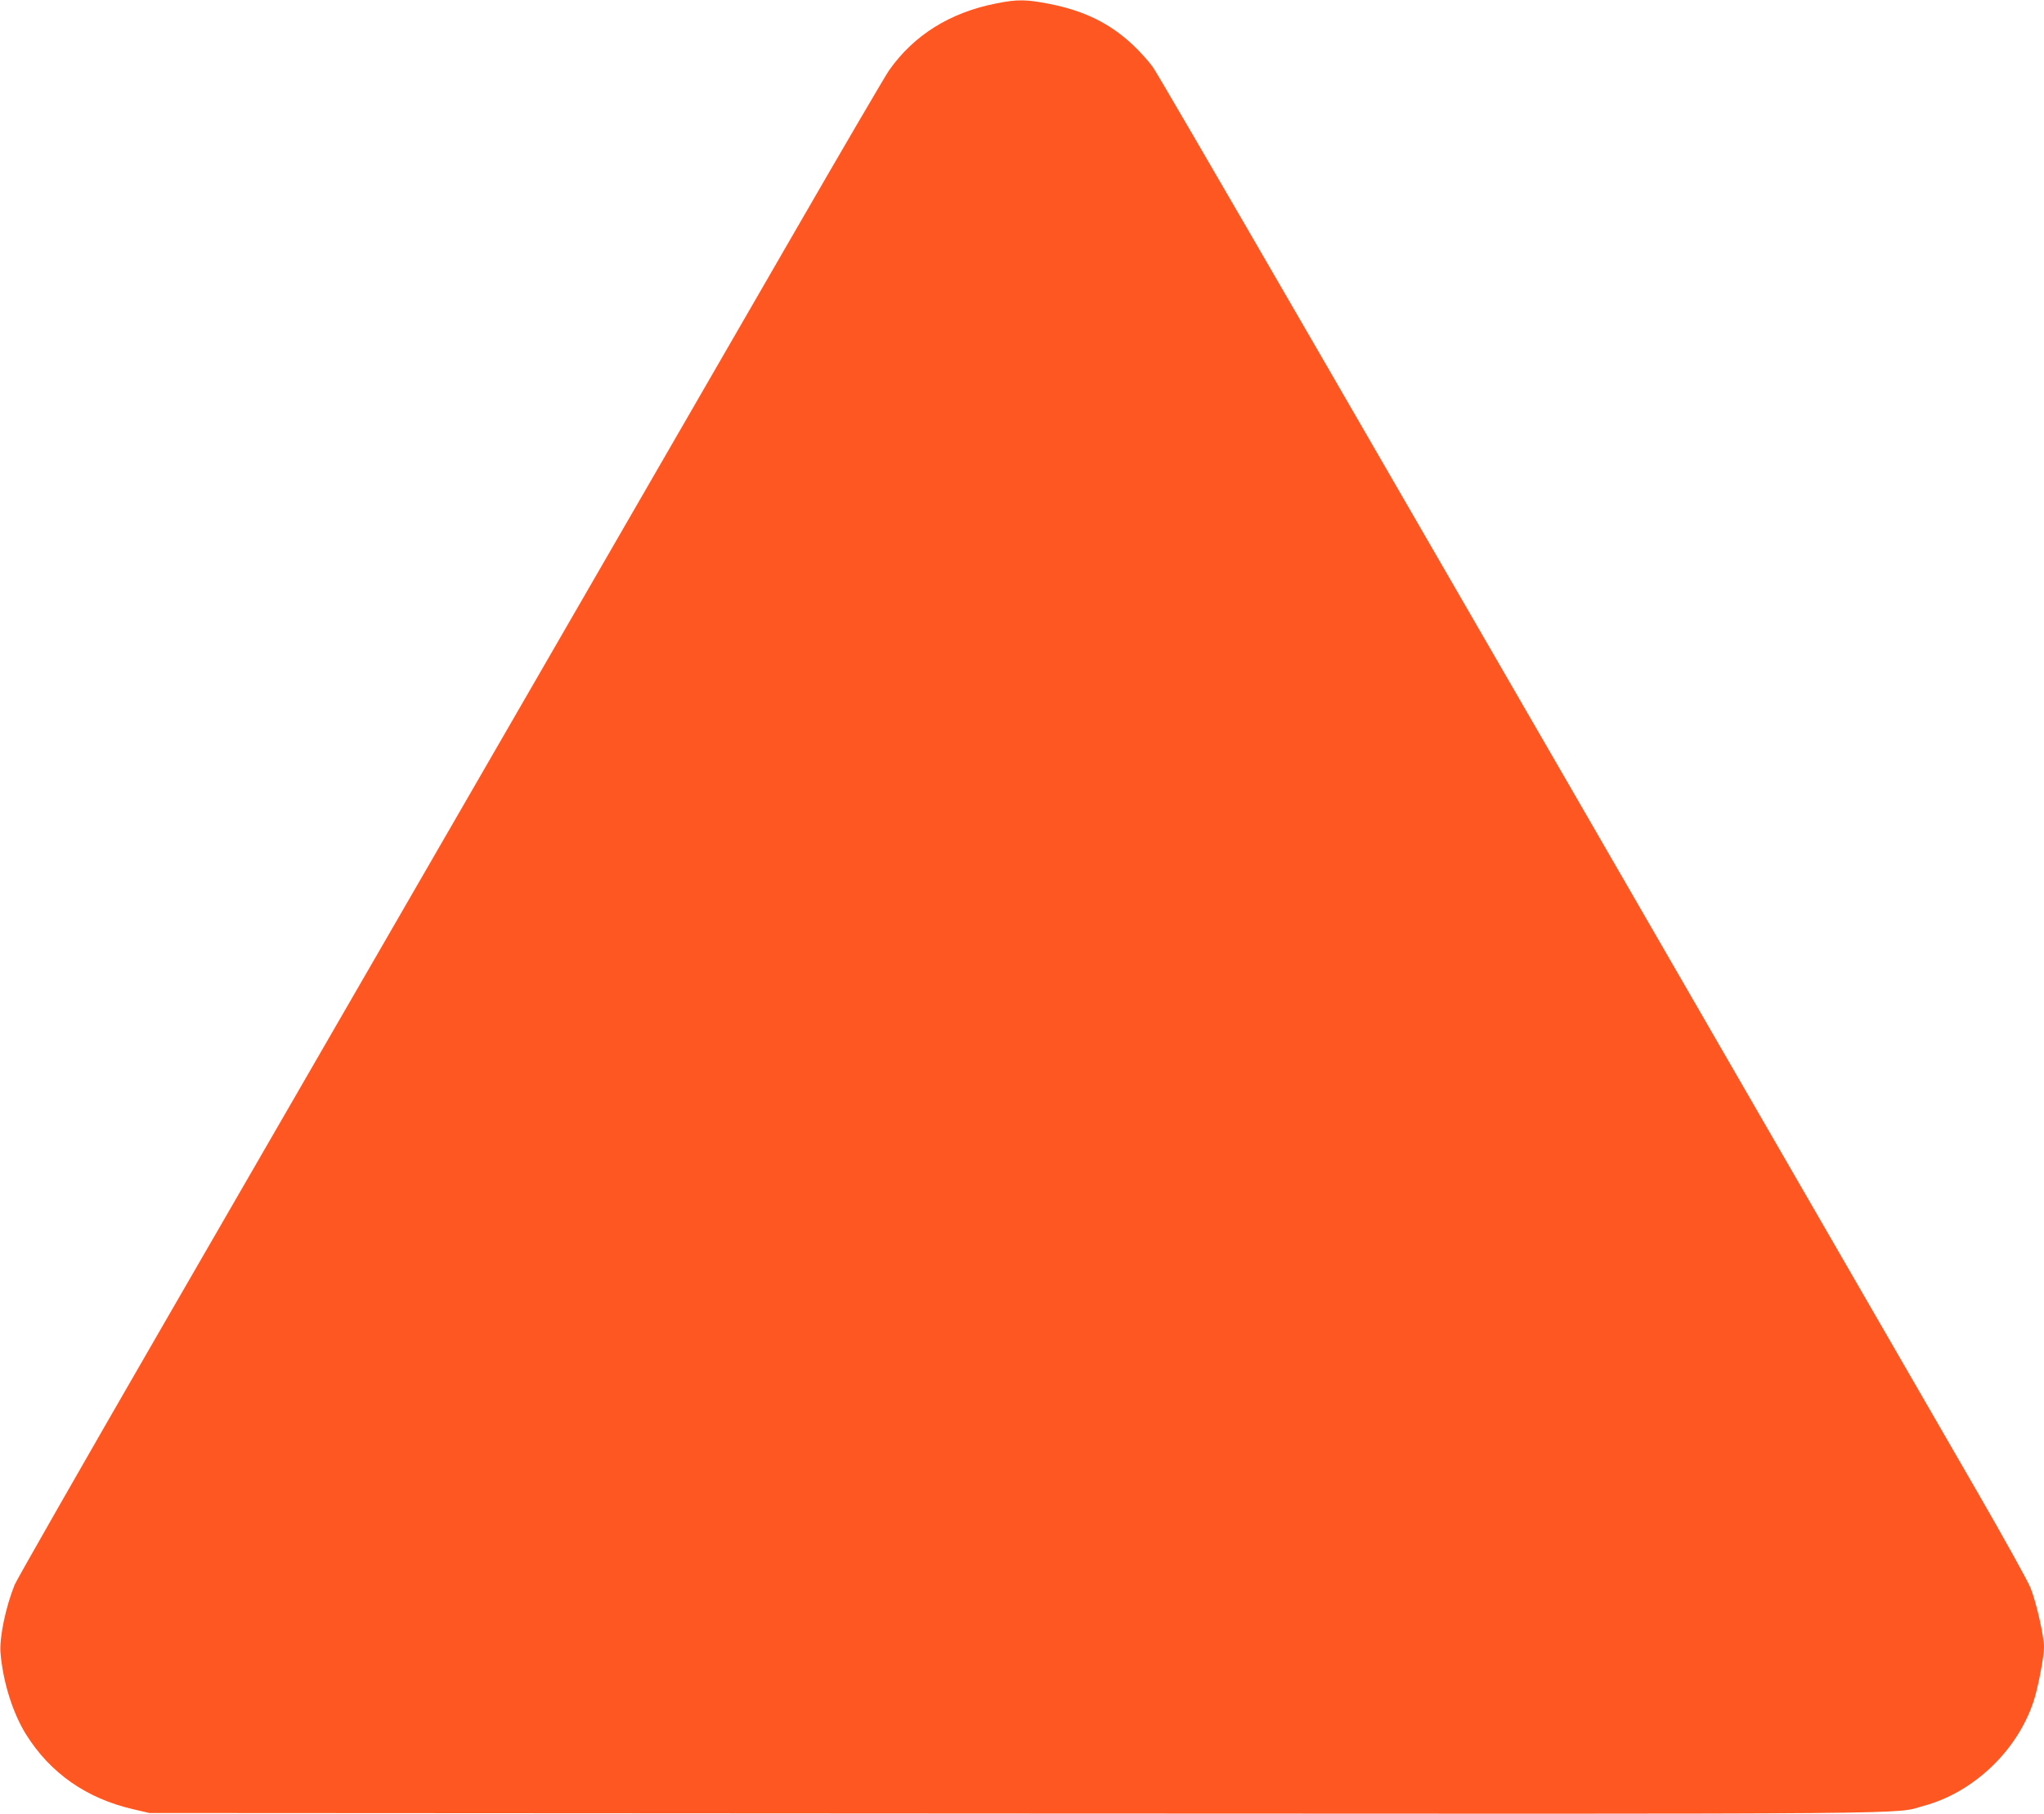 <?xml version="1.0" standalone="no"?>
<!DOCTYPE svg PUBLIC "-//W3C//DTD SVG 20010904//EN"
 "http://www.w3.org/TR/2001/REC-SVG-20010904/DTD/svg10.dtd">
<svg version="1.0" xmlns="http://www.w3.org/2000/svg"
 width="1280pt" height="1136pt" viewBox="0 0 1280 1136"
 preserveAspectRatio="xMidYMid meet">
<g transform="translate(0,1136) scale(0.1,-0.1)"
fill="#ff5722" stroke="none">
<path d="M6241 11339 c-292 -57 -518 -199 -673 -419 -25 -36 -297 -501 -605
-1035 -308 -533 -1120 -1940 -1805 -3125 -685 -1185 -1649 -2855 -2143 -3710
-494 -855 -909 -1582 -923 -1615 -56 -138 -96 -330 -89 -425 15 -182 76 -377
159 -511 152 -244 379 -403 674 -471 l99 -23 5425 -3 c5892 -3 5485 -6 5688
48 310 84 583 343 686 652 28 83 66 281 66 342 0 68 -49 284 -84 370 -18 45
-168 315 -333 601 -4027 6976 -5124 8871 -5165 8927 -27 37 -83 99 -124 137
-144 135 -303 213 -519 256 -147 29 -205 30 -334 4z"/>
</g>
</svg>
